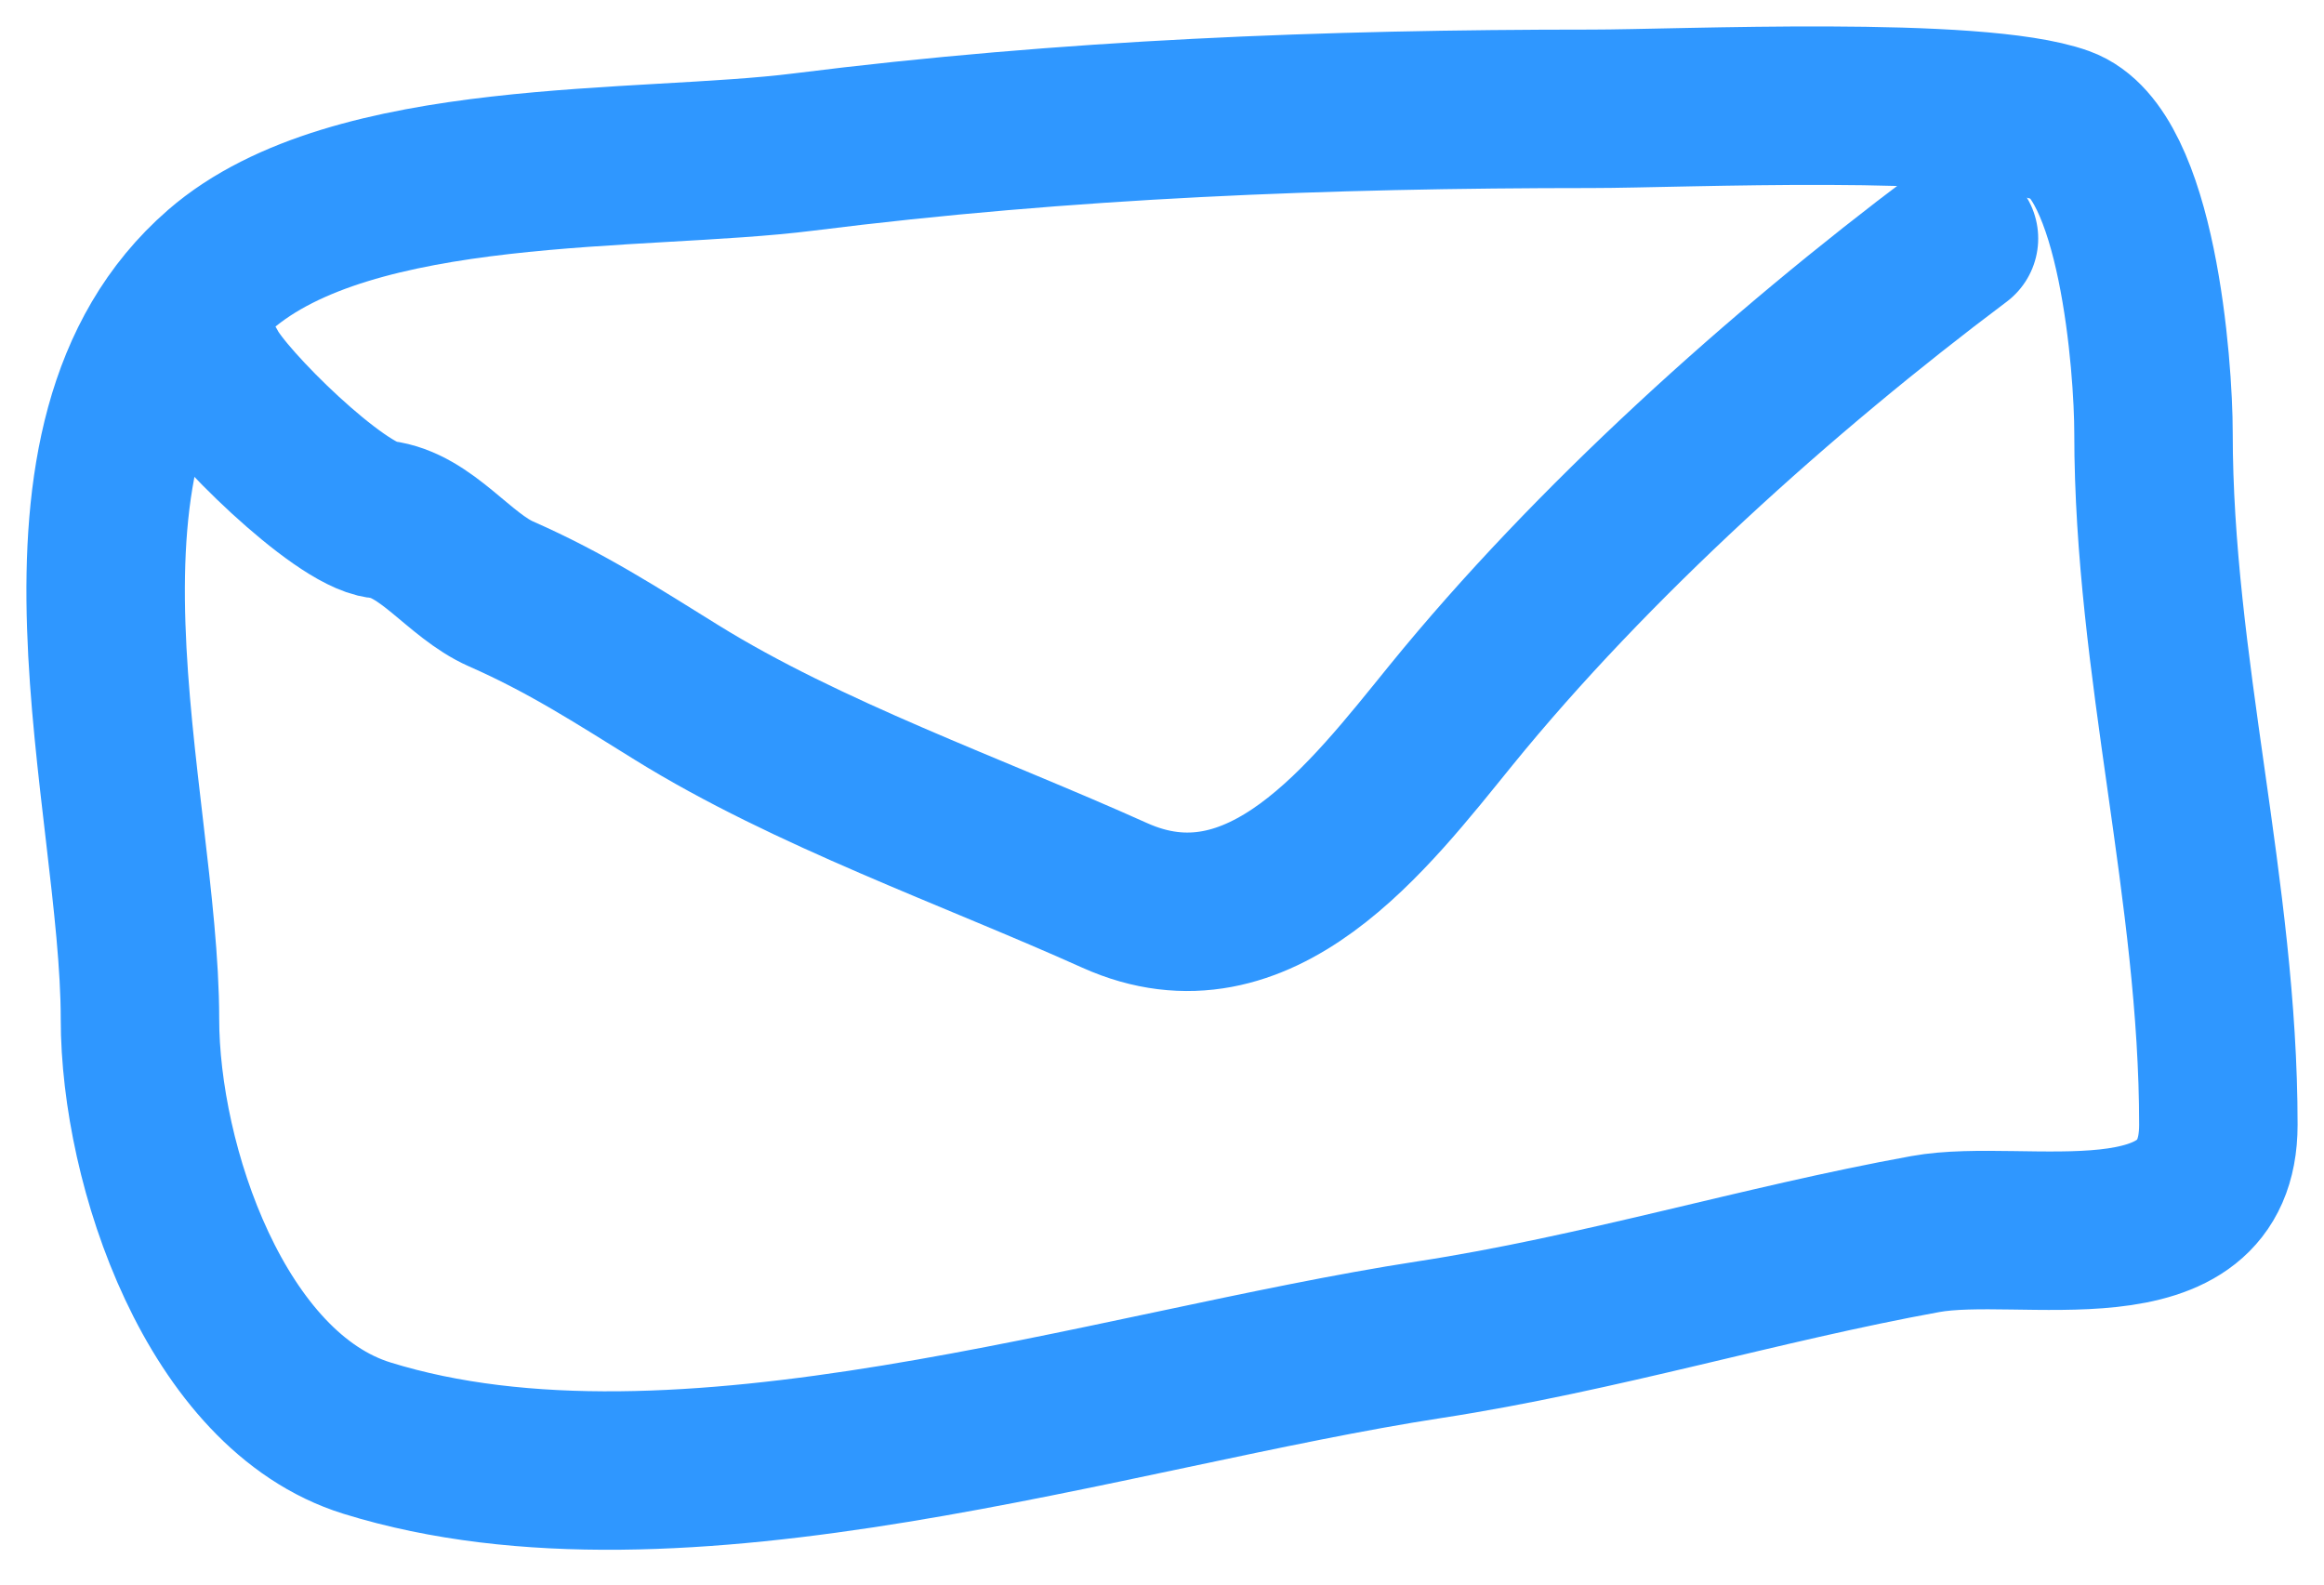 <?xml version="1.0" encoding="UTF-8"?> <svg xmlns="http://www.w3.org/2000/svg" width="44" height="30" viewBox="0 0 44 30" fill="none"> <path d="M15.216 2.878C20.208 2.25 25.099 2.06 30.131 2.06C31.835 2.06 37.428 1.796 39.044 2.378C40.466 2.89 40.772 6.926 40.772 8.198C40.772 12.596 42 16.872 42 21.295C42 24.092 38.293 23.029 36.452 23.364C33.318 23.934 30.283 24.869 27.062 25.364C21.026 26.293 12.855 29.061 6.947 27.227C4.087 26.34 2.65 22.06 2.65 19.293C2.65 15.133 0.442 8.34 4.166 5.106C6.684 2.921 12.13 3.267 15.216 2.878Z" stroke="#2F97FF" stroke-width="3" stroke-linecap="round"></path> <path d="M37.089 4.515C33.722 7.041 30.133 10.266 27.472 13.541C25.922 15.448 23.86 18.191 21.105 16.952C18.428 15.747 15.289 14.65 12.807 13.109C11.665 12.401 10.725 11.79 9.487 11.245C8.692 10.895 8.072 9.936 7.214 9.835C6.412 9.741 4.266 7.623 3.939 6.971" stroke="#2F97FF" stroke-width="3" stroke-linecap="round"></path> </svg> 